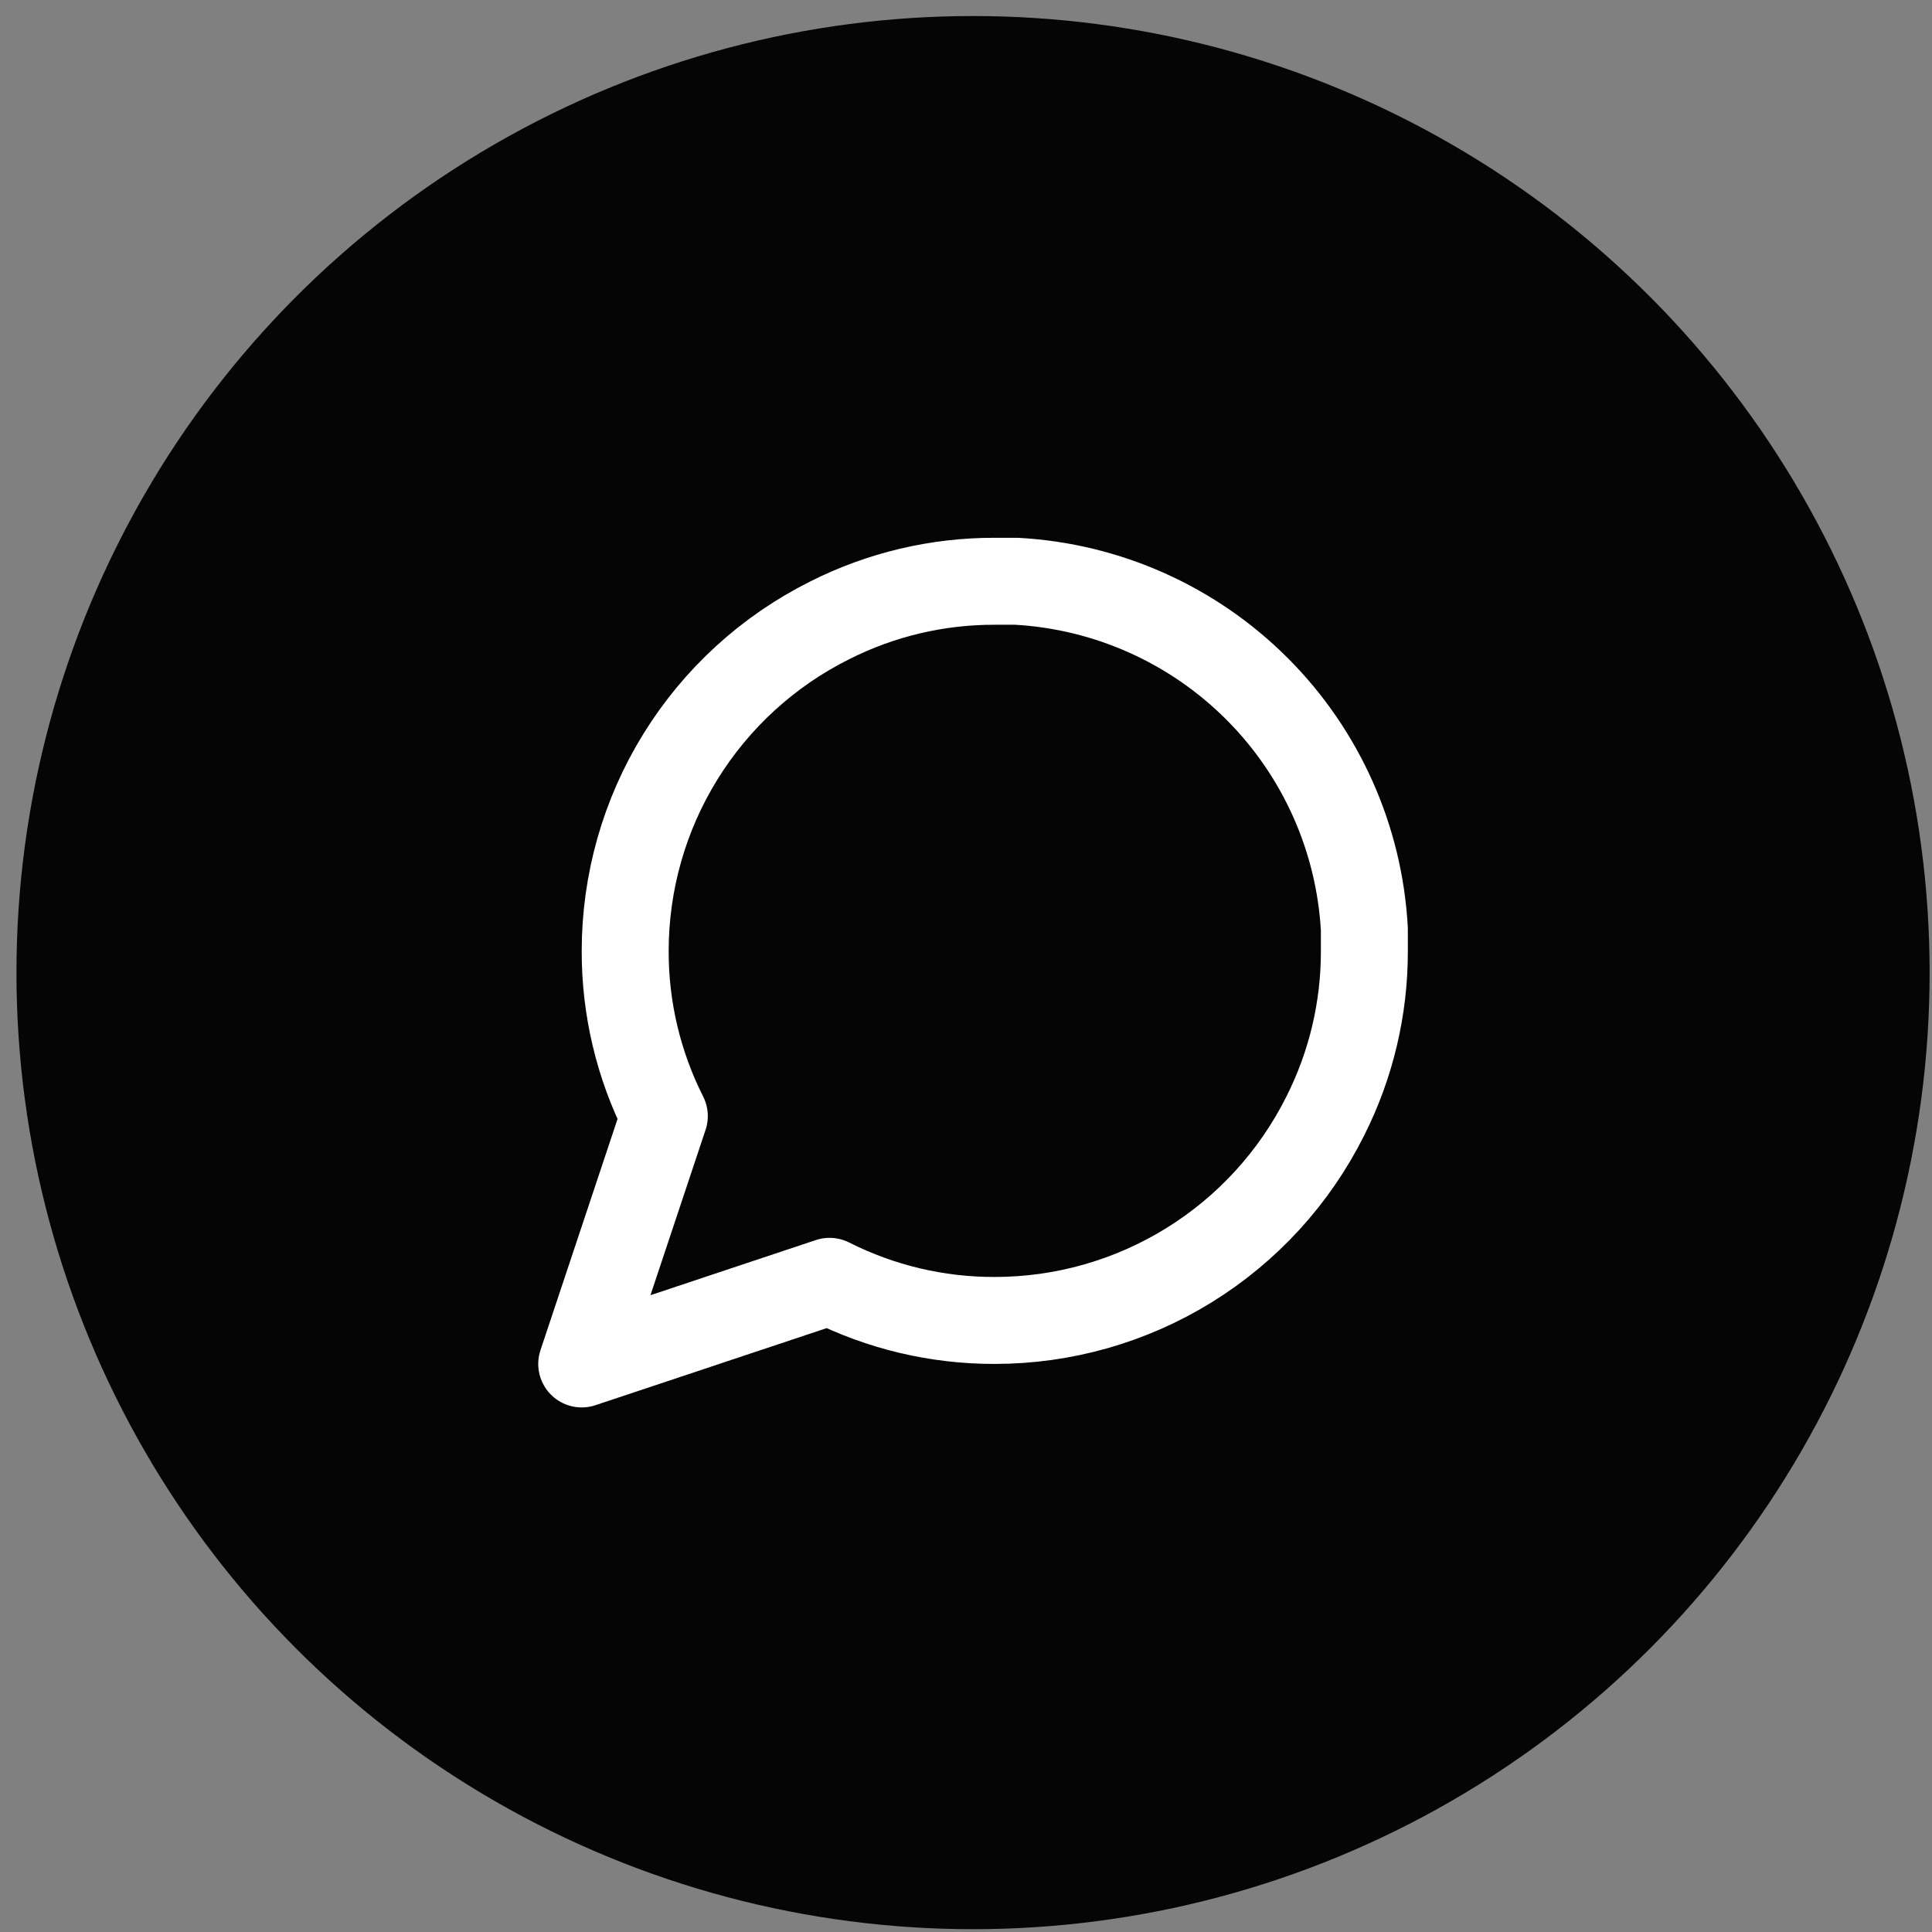 <svg xmlns="http://www.w3.org/2000/svg" width="104" height="104" viewBox="0 0 104 104" fill="none"><rect x="0" y="0" width="104" height="104" fill="#808080" stroke="none"/><ellipse cx="52.379" cy="52.356" rx="51.493" ry="51.493" fill="#050505"></ellipse><g clip-path="url(#clip0_112_850)"><path d="M73.444 51.185C73.452 54.274 72.73 57.322 71.338 60.079C69.686 63.384 67.147 66.163 64.005 68.106C60.864 70.049 57.243 71.079 53.549 71.08C50.46 71.088 47.412 70.366 44.655 68.974L31.314 73.421L35.761 60.079C34.368 57.322 33.646 54.274 33.654 51.185C33.656 47.491 34.685 43.87 36.628 40.729C38.571 37.587 41.351 35.048 44.655 33.397C47.412 32.004 50.46 31.282 53.549 31.29H54.719C59.598 31.559 64.206 33.618 67.661 37.074C71.116 40.528 73.175 45.136 73.444 50.015V51.185Z" stroke="white" stroke-width="4.681" stroke-linecap="round" stroke-linejoin="round"></path></g><defs><clipPath id="clip0_112_850"><rect width="46.812" height="46.812" fill="white" transform="translate(28.973 28.95)"></rect></clipPath></defs></svg>